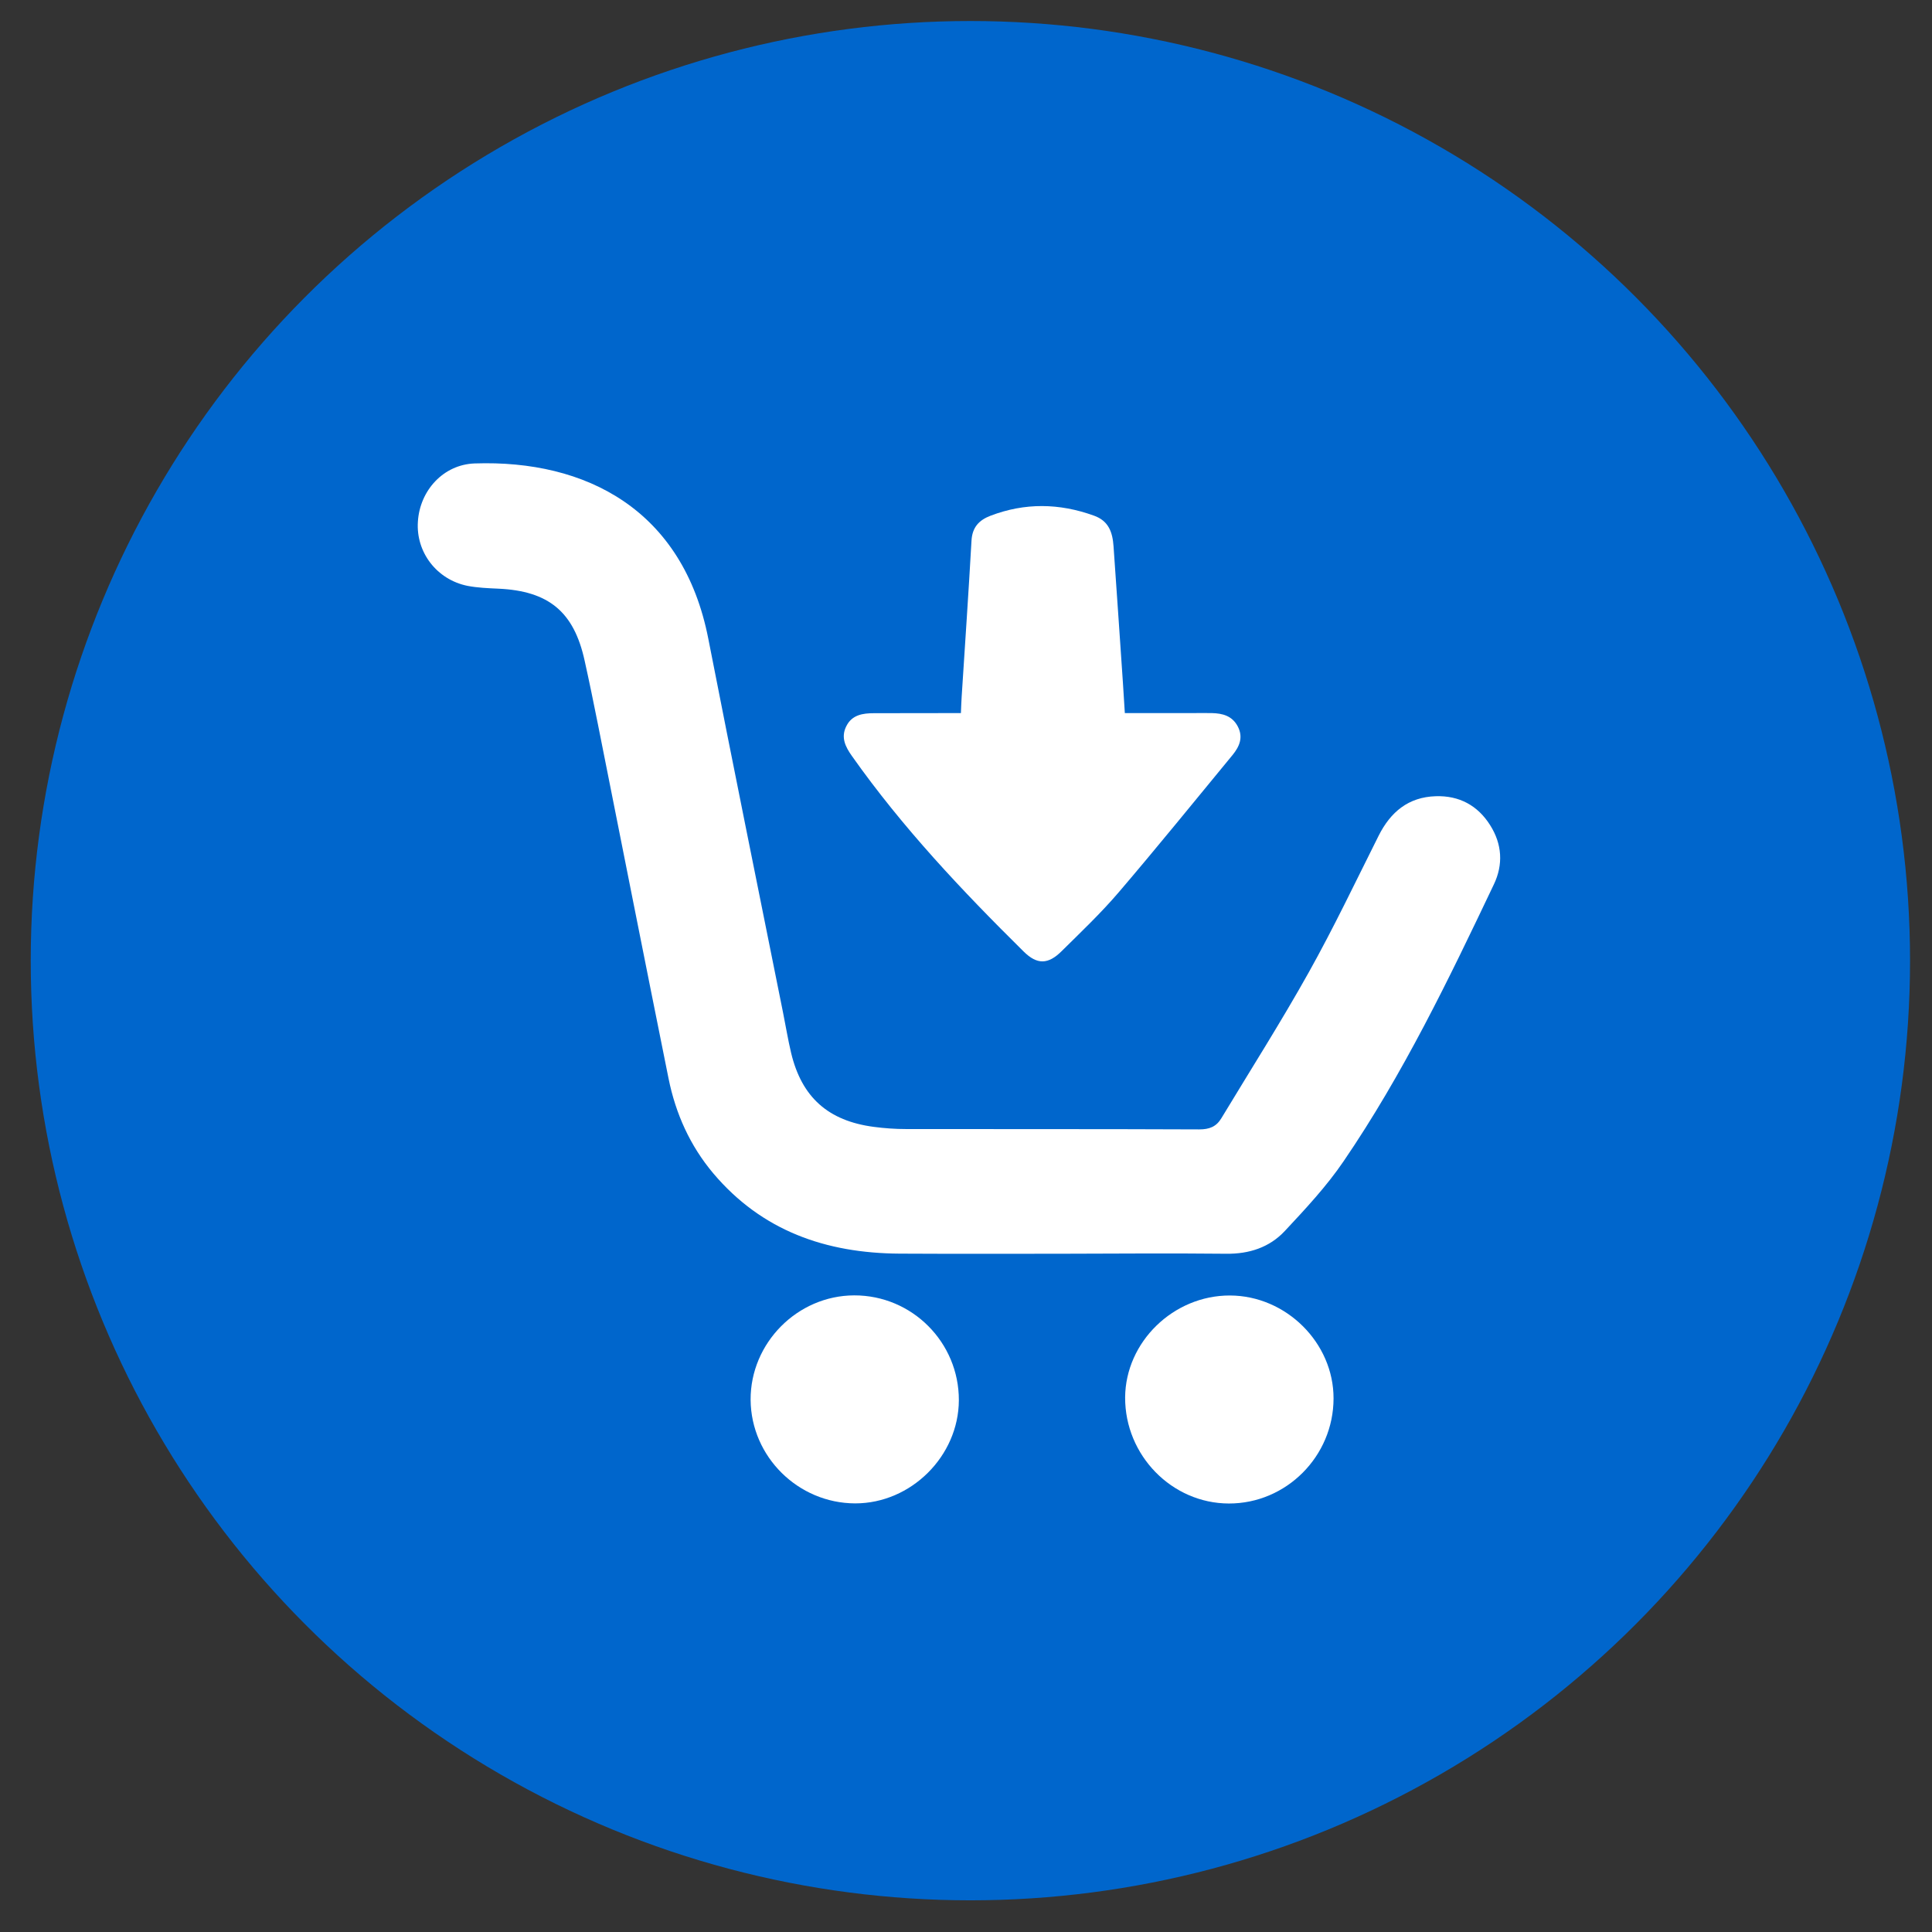 <svg width="33" height="33" viewBox="0 0 33 33" fill="none" xmlns="http://www.w3.org/2000/svg">
<rect x="0" y="0" width="33" height="33" fill="#333333" stroke="none"/>
<circle cx="16.575" cy="16.409" r="16.05" fill="#0066CC"/>
<g clip-path="url(#clip0_11_518)">
<path d="M18.083 21.415C17.176 21.415 16.268 21.418 15.362 21.413C14.109 21.405 13.014 21.026 12.182 20.04C11.786 19.569 11.541 19.022 11.42 18.425C11.013 16.407 10.614 14.386 10.212 12.367C10.14 12.006 10.066 11.645 9.986 11.285C9.804 10.451 9.373 10.094 8.513 10.055C8.337 10.047 8.159 10.04 7.986 10.007C7.46 9.901 7.102 9.432 7.138 8.909C7.171 8.378 7.573 7.935 8.107 7.916C10.01 7.851 11.669 8.707 12.099 10.913C12.516 13.044 12.949 15.171 13.376 17.301C13.422 17.529 13.459 17.758 13.513 17.985C13.694 18.742 14.146 19.146 14.927 19.248C15.108 19.272 15.293 19.285 15.477 19.285C17.147 19.287 18.815 19.284 20.484 19.291C20.657 19.291 20.775 19.245 20.862 19.1C21.363 18.27 21.883 17.453 22.356 16.606C22.782 15.844 23.158 15.053 23.549 14.273C23.753 13.868 24.057 13.615 24.522 13.6C24.924 13.587 25.24 13.757 25.453 14.095C25.657 14.417 25.679 14.767 25.516 15.107C24.745 16.728 23.965 18.348 22.949 19.836C22.658 20.264 22.299 20.648 21.945 21.027C21.683 21.307 21.337 21.42 20.944 21.415C19.991 21.405 19.037 21.413 18.083 21.415C18.083 21.413 18.083 21.413 18.083 21.415Z" fill="white"/>
<path d="M16.413 12.18C16.418 12.069 16.42 11.984 16.426 11.899C16.483 11.011 16.544 10.123 16.594 9.234C16.607 9.008 16.72 8.885 16.919 8.809C17.506 8.585 18.092 8.594 18.681 8.806C18.939 8.896 19.003 9.093 19.02 9.33C19.074 10.107 19.128 10.881 19.18 11.658C19.191 11.825 19.202 11.989 19.213 12.18C19.61 12.18 19.986 12.18 20.36 12.18C20.473 12.18 20.584 12.178 20.697 12.18C20.883 12.184 21.047 12.227 21.142 12.408C21.24 12.595 21.17 12.753 21.053 12.896C20.406 13.681 19.765 14.473 19.105 15.245C18.803 15.598 18.464 15.92 18.134 16.246C17.903 16.476 17.715 16.48 17.486 16.254C16.429 15.21 15.412 14.132 14.552 12.914C14.439 12.755 14.359 12.594 14.456 12.403C14.552 12.21 14.736 12.182 14.928 12.182C15.416 12.182 15.903 12.18 16.413 12.18Z" fill="white"/>
<path d="M14.591 22.126C15.579 22.124 16.381 22.929 16.378 23.918C16.374 24.871 15.562 25.679 14.608 25.679C13.633 25.677 12.829 24.882 12.821 23.911C12.816 22.94 13.62 22.128 14.591 22.126Z" fill="white"/>
<path d="M21.007 22.128C21.967 22.13 22.78 22.936 22.778 23.887C22.777 24.875 21.97 25.683 20.99 25.681C20.017 25.679 19.215 24.86 19.218 23.87C19.224 22.923 20.041 22.126 21.007 22.128Z" fill="white"/>
</g>
<defs>
<clipPath id="clip0_11_518">
<rect width="18.493" height="17.768" fill="white" transform="translate(7.134 7.912)"/>
</clipPath>
</defs>
</svg>
